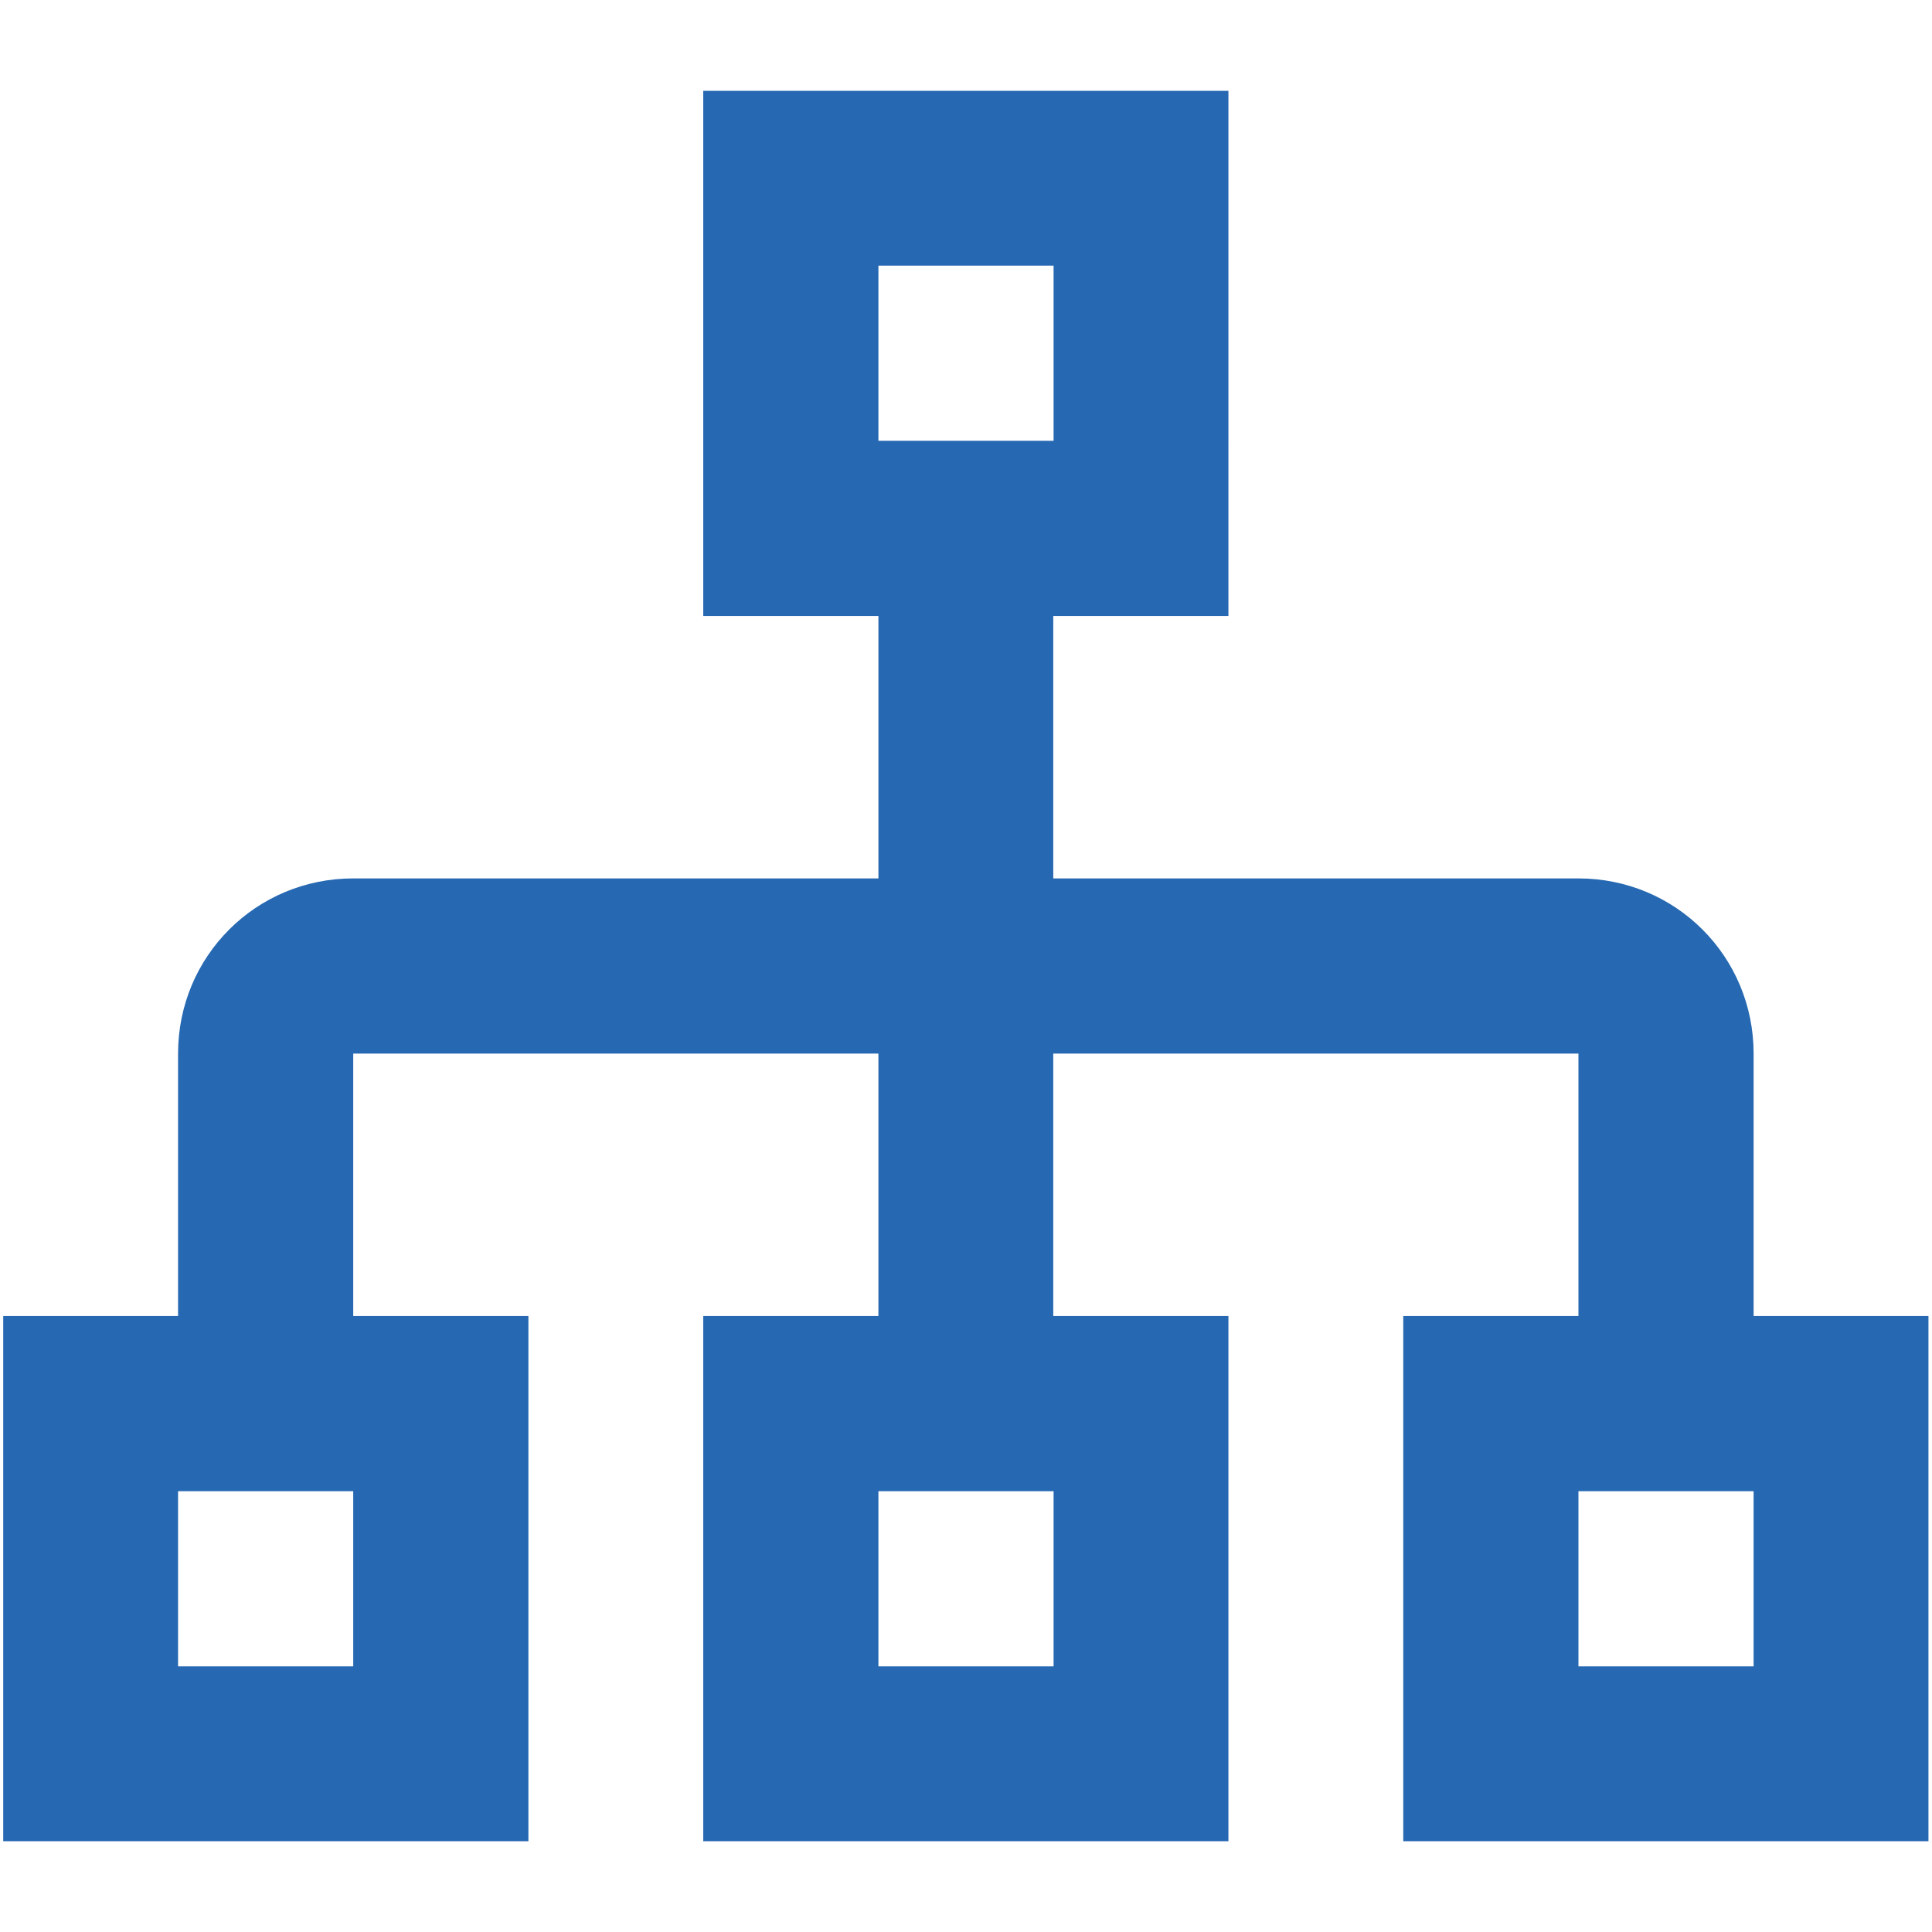 <?xml version="1.0" encoding="UTF-8"?> <svg xmlns="http://www.w3.org/2000/svg" id="Ebene_1" version="1.1" viewBox="0 0 600 600"><defs><style> .st0 { fill: #2668b2; } </style></defs><path class="st0" d="M544.6,408.7v-81.5c0-30.2-24.2-54.4-54.4-54.4h-163.1v-81.5h54.4V28.2h-163.1v163.1h54.4v81.5H109.7c-30.2,0-54.4,24.2-54.4,54.4v81.5H1v163.1h163.1v-163.1h-54.4v-81.5h163.1v81.5h-54.4v163.1h163.1v-163.1h-54.4v-81.5h163.1v81.5h-54.4v163.1h163.1v-163.1h-54.4M272.8,82.5h54.4v54.4h-54.4v-54.4M109.7,517.5h-54.4v-54.4h54.4v54.4M327.2,517.5h-54.4v-54.4h54.4v54.4M544.6,517.5h-54.4v-54.4h54.4v54.4Z"></path></svg> 
